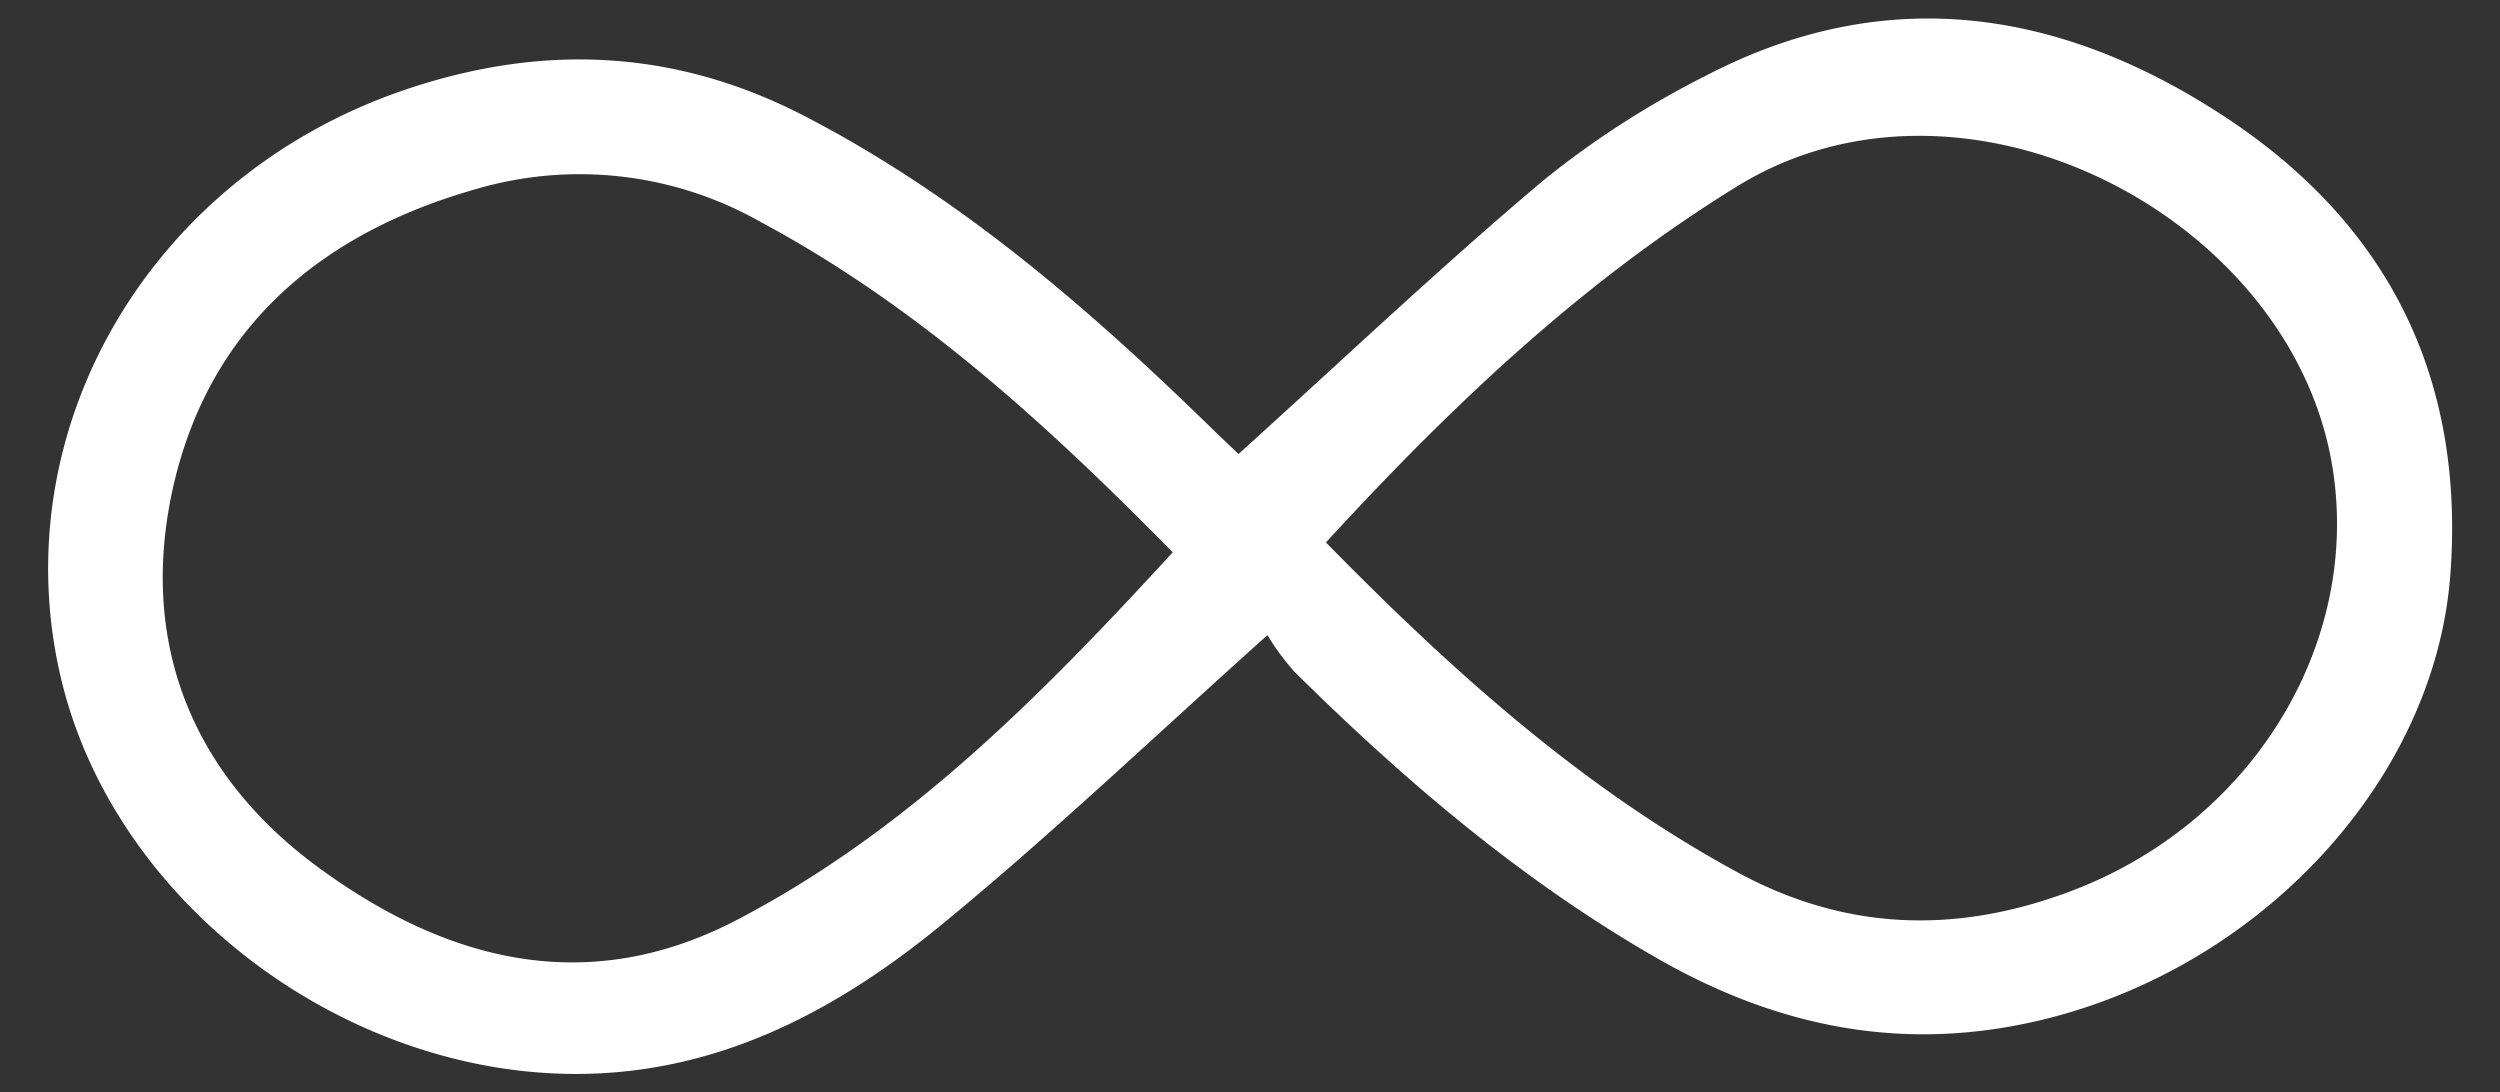 <svg xmlns="http://www.w3.org/2000/svg" id="Layer_1" data-name="Layer 1" viewBox="0 0 158.43 69.22"><rect x="0" y="0" width="158.43" height="69.22" fill="#333333" stroke="none"/><defs><style>.cls-1{fill:#fff;}</style></defs><path class="cls-1" d="M78.49,28.77c6.56-5.93,12.78-11.83,19.33-17.35a57.39,57.39,0,0,1,10.26-6.61c11.5-6,22.63-4.2,33,2.65s15.14,16.61,14.2,29c-1,13-12,24.81-25.84,28.16-8.75,2.12-16.76.5-24.42-3.89-8.58-4.92-16-11.25-23-18.17a15.91,15.91,0,0,1-1.7-2.31c-7.18,6.43-13.68,12.63-20.61,18.32-5.54,4.54-11.76,8.18-19.07,9.2C24.49,70.05,7.51,58.53,3.85,42.92S9.39,11.32,25.46,5.76c8.7-3,17.16-2.72,25.48,1.57,9.94,5.14,18.22,12.35,26.13,20.09ZM74.32,35c-8-8.13-16.17-15.6-26.11-20.93a23.27,23.27,0,0,0-18-2.1c-10,2.83-17.11,8.91-19.32,19.27-2,9.52,1.25,17.69,9,23.52,8.06,6,17,8.55,26.61,3.64C57.49,52.72,66,44.06,74.32,35Zm9.73-.6C92,42.5,100.18,49.86,110,55.22c6.81,3.73,13.75,4,20.95,1.36,12.09-4.41,19.11-16.45,16.67-28C144.36,13.28,124.2,3.12,110.1,11.8,100.23,17.88,92,25.7,84.05,34.35Z"></path></svg>